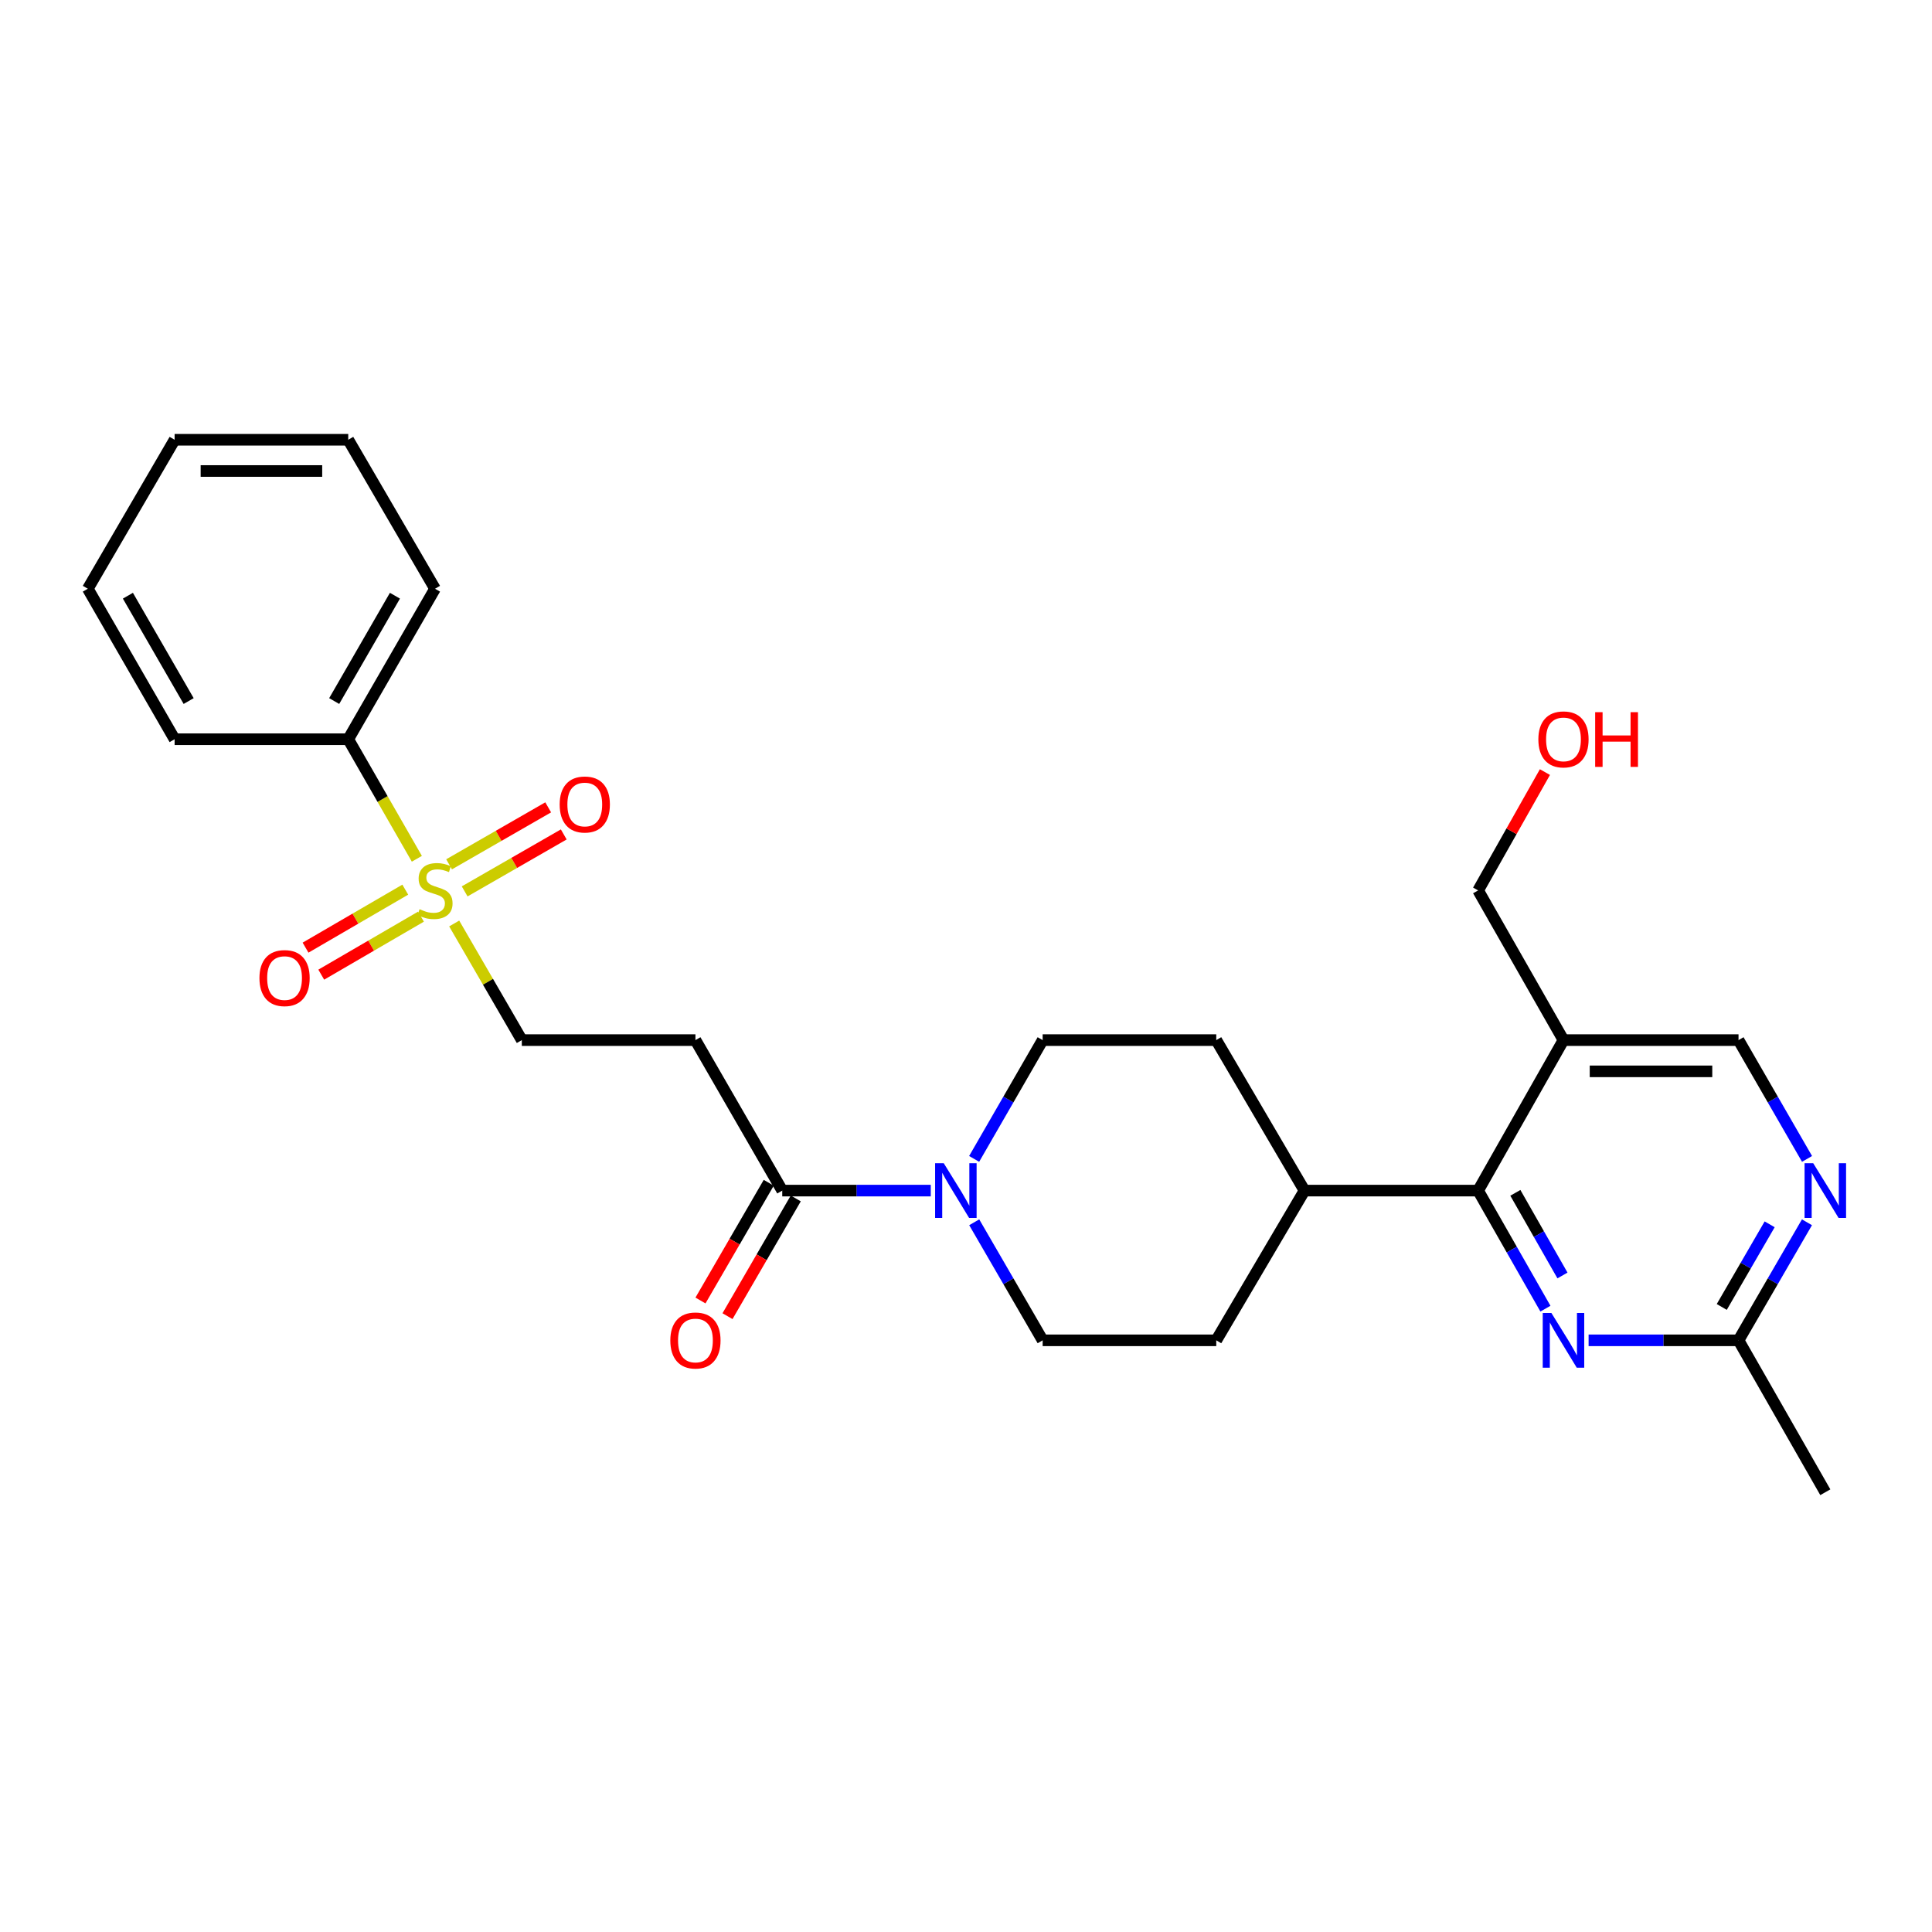 <?xml version='1.0' encoding='iso-8859-1'?>
<svg version='1.1' baseProfile='full'
              xmlns='http://www.w3.org/2000/svg'
                      xmlns:rdkit='http://www.rdkit.org/xml'
                      xmlns:xlink='http://www.w3.org/1999/xlink'
                  xml:space='preserve'
width='1000px' height='1000px' viewBox='0 0 1000 1000'>
<!-- END OF HEADER -->
<rect style='opacity:1.0;fill:#FFFFFF;stroke:none' width='1000' height='1000' x='0' y='0'> </rect>
<path class='bond-7' d='M 235.09,477.997 L 252.59,508.178' style='fill:none;fill-rule:evenodd;stroke:#CCCC00;stroke-width:6px;stroke-linecap:butt;stroke-linejoin:miter;stroke-opacity:1' />
<path class='bond-7' d='M 252.59,508.178 L 270.089,538.358' style='fill:none;fill-rule:evenodd;stroke:#000000;stroke-width:6px;stroke-linecap:butt;stroke-linejoin:miter;stroke-opacity:1' />
<path class='bond-9' d='M 209.767,460.48 L 183.957,475.491' style='fill:none;fill-rule:evenodd;stroke:#CCCC00;stroke-width:6px;stroke-linecap:butt;stroke-linejoin:miter;stroke-opacity:1' />
<path class='bond-9' d='M 183.957,475.491 L 158.148,490.502' style='fill:none;fill-rule:evenodd;stroke:#FF0000;stroke-width:6px;stroke-linecap:butt;stroke-linejoin:miter;stroke-opacity:1' />
<path class='bond-9' d='M 217.896,474.458 L 192.087,489.469' style='fill:none;fill-rule:evenodd;stroke:#CCCC00;stroke-width:6px;stroke-linecap:butt;stroke-linejoin:miter;stroke-opacity:1' />
<path class='bond-9' d='M 192.087,489.469 L 166.278,504.48' style='fill:none;fill-rule:evenodd;stroke:#FF0000;stroke-width:6px;stroke-linecap:butt;stroke-linejoin:miter;stroke-opacity:1' />
<path class='bond-10' d='M 240.508,461.383 L 266.154,446.642' style='fill:none;fill-rule:evenodd;stroke:#CCCC00;stroke-width:6px;stroke-linecap:butt;stroke-linejoin:miter;stroke-opacity:1' />
<path class='bond-10' d='M 266.154,446.642 L 291.8,431.9' style='fill:none;fill-rule:evenodd;stroke:#FF0000;stroke-width:6px;stroke-linecap:butt;stroke-linejoin:miter;stroke-opacity:1' />
<path class='bond-10' d='M 232.45,447.365 L 258.096,432.623' style='fill:none;fill-rule:evenodd;stroke:#CCCC00;stroke-width:6px;stroke-linecap:butt;stroke-linejoin:miter;stroke-opacity:1' />
<path class='bond-10' d='M 258.096,432.623 L 283.742,417.882' style='fill:none;fill-rule:evenodd;stroke:#FF0000;stroke-width:6px;stroke-linecap:butt;stroke-linejoin:miter;stroke-opacity:1' />
<path class='bond-11' d='M 215.764,444.502 L 198.006,413.564' style='fill:none;fill-rule:evenodd;stroke:#CCCC00;stroke-width:6px;stroke-linecap:butt;stroke-linejoin:miter;stroke-opacity:1' />
<path class='bond-11' d='M 198.006,413.564 L 180.248,382.625' style='fill:none;fill-rule:evenodd;stroke:#000000;stroke-width:6px;stroke-linecap:butt;stroke-linejoin:miter;stroke-opacity:1' />
<path class='bond-0' d='M 765.074,616.252 L 675.205,616.252' style='fill:none;fill-rule:evenodd;stroke:#000000;stroke-width:6px;stroke-linecap:butt;stroke-linejoin:miter;stroke-opacity:1' />
<path class='bond-2' d='M 765.074,616.252 L 782.492,646.806' style='fill:none;fill-rule:evenodd;stroke:#000000;stroke-width:6px;stroke-linecap:butt;stroke-linejoin:miter;stroke-opacity:1' />
<path class='bond-2' d='M 782.492,646.806 L 799.909,677.36' style='fill:none;fill-rule:evenodd;stroke:#0000FF;stroke-width:6px;stroke-linecap:butt;stroke-linejoin:miter;stroke-opacity:1' />
<path class='bond-2' d='M 784.346,617.41 L 796.539,638.798' style='fill:none;fill-rule:evenodd;stroke:#000000;stroke-width:6px;stroke-linecap:butt;stroke-linejoin:miter;stroke-opacity:1' />
<path class='bond-2' d='M 796.539,638.798 L 808.732,660.186' style='fill:none;fill-rule:evenodd;stroke:#0000FF;stroke-width:6px;stroke-linecap:butt;stroke-linejoin:miter;stroke-opacity:1' />
<path class='bond-4' d='M 765.074,616.252 L 809.253,538.358' style='fill:none;fill-rule:evenodd;stroke:#000000;stroke-width:6px;stroke-linecap:butt;stroke-linejoin:miter;stroke-opacity:1' />
<path class='bond-1' d='M 481.764,616.252 L 443.328,616.252' style='fill:none;fill-rule:evenodd;stroke:#0000FF;stroke-width:6px;stroke-linecap:butt;stroke-linejoin:miter;stroke-opacity:1' />
<path class='bond-1' d='M 443.328,616.252 L 404.891,616.252' style='fill:none;fill-rule:evenodd;stroke:#000000;stroke-width:6px;stroke-linecap:butt;stroke-linejoin:miter;stroke-opacity:1' />
<path class='bond-14' d='M 504.257,632.651 L 521.966,663.201' style='fill:none;fill-rule:evenodd;stroke:#0000FF;stroke-width:6px;stroke-linecap:butt;stroke-linejoin:miter;stroke-opacity:1' />
<path class='bond-14' d='M 521.966,663.201 L 539.676,693.75' style='fill:none;fill-rule:evenodd;stroke:#000000;stroke-width:6px;stroke-linecap:butt;stroke-linejoin:miter;stroke-opacity:1' />
<path class='bond-15' d='M 504.214,599.844 L 521.945,569.101' style='fill:none;fill-rule:evenodd;stroke:#0000FF;stroke-width:6px;stroke-linecap:butt;stroke-linejoin:miter;stroke-opacity:1' />
<path class='bond-15' d='M 521.945,569.101 L 539.676,538.358' style='fill:none;fill-rule:evenodd;stroke:#000000;stroke-width:6px;stroke-linecap:butt;stroke-linejoin:miter;stroke-opacity:1' />
<path class='bond-8' d='M 822.258,693.75 L 861.058,693.75' style='fill:none;fill-rule:evenodd;stroke:#0000FF;stroke-width:6px;stroke-linecap:butt;stroke-linejoin:miter;stroke-opacity:1' />
<path class='bond-8' d='M 861.058,693.75 L 899.858,693.75' style='fill:none;fill-rule:evenodd;stroke:#000000;stroke-width:6px;stroke-linecap:butt;stroke-linejoin:miter;stroke-opacity:1' />
<path class='bond-3' d='M 404.891,616.252 L 359.957,538.358' style='fill:none;fill-rule:evenodd;stroke:#000000;stroke-width:6px;stroke-linecap:butt;stroke-linejoin:miter;stroke-opacity:1' />
<path class='bond-16' d='M 397.897,612.197 L 380.231,642.666' style='fill:none;fill-rule:evenodd;stroke:#000000;stroke-width:6px;stroke-linecap:butt;stroke-linejoin:miter;stroke-opacity:1' />
<path class='bond-16' d='M 380.231,642.666 L 362.564,673.135' style='fill:none;fill-rule:evenodd;stroke:#FF0000;stroke-width:6px;stroke-linecap:butt;stroke-linejoin:miter;stroke-opacity:1' />
<path class='bond-16' d='M 411.886,620.307 L 394.219,650.777' style='fill:none;fill-rule:evenodd;stroke:#000000;stroke-width:6px;stroke-linecap:butt;stroke-linejoin:miter;stroke-opacity:1' />
<path class='bond-16' d='M 394.219,650.777 L 376.553,681.246' style='fill:none;fill-rule:evenodd;stroke:#FF0000;stroke-width:6px;stroke-linecap:butt;stroke-linejoin:miter;stroke-opacity:1' />
<path class='bond-12' d='M 809.253,538.358 L 899.858,538.358' style='fill:none;fill-rule:evenodd;stroke:#000000;stroke-width:6px;stroke-linecap:butt;stroke-linejoin:miter;stroke-opacity:1' />
<path class='bond-12' d='M 822.844,554.528 L 886.267,554.528' style='fill:none;fill-rule:evenodd;stroke:#000000;stroke-width:6px;stroke-linecap:butt;stroke-linejoin:miter;stroke-opacity:1' />
<path class='bond-19' d='M 809.253,538.358 L 765.074,460.878' style='fill:none;fill-rule:evenodd;stroke:#000000;stroke-width:6px;stroke-linecap:butt;stroke-linejoin:miter;stroke-opacity:1' />
<path class='bond-5' d='M 359.957,538.358 L 270.089,538.358' style='fill:none;fill-rule:evenodd;stroke:#000000;stroke-width:6px;stroke-linecap:butt;stroke-linejoin:miter;stroke-opacity:1' />
<path class='bond-6' d='M 935.32,599.844 L 917.589,569.101' style='fill:none;fill-rule:evenodd;stroke:#0000FF;stroke-width:6px;stroke-linecap:butt;stroke-linejoin:miter;stroke-opacity:1' />
<path class='bond-6' d='M 917.589,569.101 L 899.858,538.358' style='fill:none;fill-rule:evenodd;stroke:#000000;stroke-width:6px;stroke-linecap:butt;stroke-linejoin:miter;stroke-opacity:1' />
<path class='bond-29' d='M 935.276,632.651 L 917.567,663.201' style='fill:none;fill-rule:evenodd;stroke:#0000FF;stroke-width:6px;stroke-linecap:butt;stroke-linejoin:miter;stroke-opacity:1' />
<path class='bond-29' d='M 917.567,663.201 L 899.858,693.75' style='fill:none;fill-rule:evenodd;stroke:#000000;stroke-width:6px;stroke-linecap:butt;stroke-linejoin:miter;stroke-opacity:1' />
<path class='bond-29' d='M 915.974,633.707 L 903.578,655.091' style='fill:none;fill-rule:evenodd;stroke:#0000FF;stroke-width:6px;stroke-linecap:butt;stroke-linejoin:miter;stroke-opacity:1' />
<path class='bond-29' d='M 903.578,655.091 L 891.181,676.476' style='fill:none;fill-rule:evenodd;stroke:#000000;stroke-width:6px;stroke-linecap:butt;stroke-linejoin:miter;stroke-opacity:1' />
<path class='bond-21' d='M 899.858,693.75 L 944.783,772.38' style='fill:none;fill-rule:evenodd;stroke:#000000;stroke-width:6px;stroke-linecap:butt;stroke-linejoin:miter;stroke-opacity:1' />
<path class='bond-22' d='M 180.248,382.625 L 225.164,304.732' style='fill:none;fill-rule:evenodd;stroke:#000000;stroke-width:6px;stroke-linecap:butt;stroke-linejoin:miter;stroke-opacity:1' />
<path class='bond-22' d='M 172.977,362.864 L 204.419,308.338' style='fill:none;fill-rule:evenodd;stroke:#000000;stroke-width:6px;stroke-linecap:butt;stroke-linejoin:miter;stroke-opacity:1' />
<path class='bond-23' d='M 180.248,382.625 L 90.38,382.625' style='fill:none;fill-rule:evenodd;stroke:#000000;stroke-width:6px;stroke-linecap:butt;stroke-linejoin:miter;stroke-opacity:1' />
<path class='bond-13' d='M 675.205,616.252 L 629.535,538.358' style='fill:none;fill-rule:evenodd;stroke:#000000;stroke-width:6px;stroke-linecap:butt;stroke-linejoin:miter;stroke-opacity:1' />
<path class='bond-28' d='M 675.205,616.252 L 629.535,693.75' style='fill:none;fill-rule:evenodd;stroke:#000000;stroke-width:6px;stroke-linecap:butt;stroke-linejoin:miter;stroke-opacity:1' />
<path class='bond-18' d='M 539.676,693.75 L 629.535,693.75' style='fill:none;fill-rule:evenodd;stroke:#000000;stroke-width:6px;stroke-linecap:butt;stroke-linejoin:miter;stroke-opacity:1' />
<path class='bond-17' d='M 539.676,538.358 L 629.535,538.358' style='fill:none;fill-rule:evenodd;stroke:#000000;stroke-width:6px;stroke-linecap:butt;stroke-linejoin:miter;stroke-opacity:1' />
<path class='bond-20' d='M 765.074,460.878 L 782.363,430.255' style='fill:none;fill-rule:evenodd;stroke:#000000;stroke-width:6px;stroke-linecap:butt;stroke-linejoin:miter;stroke-opacity:1' />
<path class='bond-20' d='M 782.363,430.255 L 799.652,399.632' style='fill:none;fill-rule:evenodd;stroke:#FF0000;stroke-width:6px;stroke-linecap:butt;stroke-linejoin:miter;stroke-opacity:1' />
<path class='bond-25' d='M 225.164,304.732 L 180.248,227.62' style='fill:none;fill-rule:evenodd;stroke:#000000;stroke-width:6px;stroke-linecap:butt;stroke-linejoin:miter;stroke-opacity:1' />
<path class='bond-24' d='M 90.38,382.625 L 45.455,304.732' style='fill:none;fill-rule:evenodd;stroke:#000000;stroke-width:6px;stroke-linecap:butt;stroke-linejoin:miter;stroke-opacity:1' />
<path class='bond-24' d='M 97.648,362.863 L 66.2,308.337' style='fill:none;fill-rule:evenodd;stroke:#000000;stroke-width:6px;stroke-linecap:butt;stroke-linejoin:miter;stroke-opacity:1' />
<path class='bond-26' d='M 45.455,304.732 L 90.38,227.62' style='fill:none;fill-rule:evenodd;stroke:#000000;stroke-width:6px;stroke-linecap:butt;stroke-linejoin:miter;stroke-opacity:1' />
<path class='bond-27' d='M 180.248,227.62 L 90.38,227.62' style='fill:none;fill-rule:evenodd;stroke:#000000;stroke-width:6px;stroke-linecap:butt;stroke-linejoin:miter;stroke-opacity:1' />
<path class='bond-27' d='M 166.768,243.79 L 103.86,243.79' style='fill:none;fill-rule:evenodd;stroke:#000000;stroke-width:6px;stroke-linecap:butt;stroke-linejoin:miter;stroke-opacity:1' />
<path  class='atom-0' d='M 217.164 470.598
Q 217.484 470.718, 218.804 471.278
Q 220.124 471.838, 221.564 472.198
Q 223.044 472.518, 224.484 472.518
Q 227.164 472.518, 228.724 471.238
Q 230.284 469.918, 230.284 467.638
Q 230.284 466.078, 229.484 465.118
Q 228.724 464.158, 227.524 463.638
Q 226.324 463.118, 224.324 462.518
Q 221.804 461.758, 220.284 461.038
Q 218.804 460.318, 217.724 458.798
Q 216.684 457.278, 216.684 454.718
Q 216.684 451.158, 219.084 448.958
Q 221.524 446.758, 226.324 446.758
Q 229.604 446.758, 233.324 448.318
L 232.404 451.398
Q 229.004 449.998, 226.444 449.998
Q 223.684 449.998, 222.164 451.158
Q 220.644 452.278, 220.684 454.238
Q 220.684 455.758, 221.444 456.678
Q 222.244 457.598, 223.364 458.118
Q 224.524 458.638, 226.444 459.238
Q 229.004 460.038, 230.524 460.838
Q 232.044 461.638, 233.124 463.278
Q 234.244 464.878, 234.244 467.638
Q 234.244 471.558, 231.604 473.678
Q 229.004 475.758, 224.644 475.758
Q 222.124 475.758, 220.204 475.198
Q 218.324 474.678, 216.084 473.758
L 217.164 470.598
' fill='#CCCC00'/>
<path  class='atom-2' d='M 488.49 602.092
L 497.77 617.092
Q 498.69 618.572, 500.17 621.252
Q 501.65 623.932, 501.73 624.092
L 501.73 602.092
L 505.49 602.092
L 505.49 630.412
L 501.61 630.412
L 491.65 614.012
Q 490.49 612.092, 489.25 609.892
Q 488.05 607.692, 487.69 607.012
L 487.69 630.412
L 484.01 630.412
L 484.01 602.092
L 488.49 602.092
' fill='#0000FF'/>
<path  class='atom-3' d='M 802.993 679.59
L 812.273 694.59
Q 813.193 696.07, 814.673 698.75
Q 816.153 701.43, 816.233 701.59
L 816.233 679.59
L 819.993 679.59
L 819.993 707.91
L 816.113 707.91
L 806.153 691.51
Q 804.993 689.59, 803.753 687.39
Q 802.553 685.19, 802.193 684.51
L 802.193 707.91
L 798.513 707.91
L 798.513 679.59
L 802.993 679.59
' fill='#0000FF'/>
<path  class='atom-7' d='M 938.523 602.092
L 947.803 617.092
Q 948.723 618.572, 950.203 621.252
Q 951.683 623.932, 951.763 624.092
L 951.763 602.092
L 955.523 602.092
L 955.523 630.412
L 951.643 630.412
L 941.683 614.012
Q 940.523 612.092, 939.283 609.892
Q 938.083 607.692, 937.723 607.012
L 937.723 630.412
L 934.043 630.412
L 934.043 602.092
L 938.523 602.092
' fill='#0000FF'/>
<path  class='atom-10' d='M 134.288 506.251
Q 134.288 499.451, 137.648 495.651
Q 141.008 491.851, 147.288 491.851
Q 153.568 491.851, 156.928 495.651
Q 160.288 499.451, 160.288 506.251
Q 160.288 513.131, 156.888 517.051
Q 153.488 520.931, 147.288 520.931
Q 141.048 520.931, 137.648 517.051
Q 134.288 513.171, 134.288 506.251
M 147.288 517.731
Q 151.608 517.731, 153.928 514.851
Q 156.288 511.931, 156.288 506.251
Q 156.288 500.691, 153.928 497.891
Q 151.608 495.051, 147.288 495.051
Q 142.968 495.051, 140.608 497.851
Q 138.288 500.651, 138.288 506.251
Q 138.288 511.971, 140.608 514.851
Q 142.968 517.731, 147.288 517.731
' fill='#FF0000'/>
<path  class='atom-11' d='M 289.68 416.401
Q 289.68 409.601, 293.04 405.801
Q 296.4 402.001, 302.68 402.001
Q 308.96 402.001, 312.32 405.801
Q 315.68 409.601, 315.68 416.401
Q 315.68 423.281, 312.28 427.201
Q 308.88 431.081, 302.68 431.081
Q 296.44 431.081, 293.04 427.201
Q 289.68 423.321, 289.68 416.401
M 302.68 427.881
Q 307 427.881, 309.32 425.001
Q 311.68 422.081, 311.68 416.401
Q 311.68 410.841, 309.32 408.041
Q 307 405.201, 302.68 405.201
Q 298.36 405.201, 296 408.001
Q 293.68 410.801, 293.68 416.401
Q 293.68 422.121, 296 425.001
Q 298.36 427.881, 302.68 427.881
' fill='#FF0000'/>
<path  class='atom-17' d='M 346.957 693.83
Q 346.957 687.03, 350.317 683.23
Q 353.677 679.43, 359.957 679.43
Q 366.237 679.43, 369.597 683.23
Q 372.957 687.03, 372.957 693.83
Q 372.957 700.71, 369.557 704.63
Q 366.157 708.51, 359.957 708.51
Q 353.717 708.51, 350.317 704.63
Q 346.957 700.75, 346.957 693.83
M 359.957 705.31
Q 364.277 705.31, 366.597 702.43
Q 368.957 699.51, 368.957 693.83
Q 368.957 688.27, 366.597 685.47
Q 364.277 682.63, 359.957 682.63
Q 355.637 682.63, 353.277 685.43
Q 350.957 688.23, 350.957 693.83
Q 350.957 699.55, 353.277 702.43
Q 355.637 705.31, 359.957 705.31
' fill='#FF0000'/>
<path  class='atom-21' d='M 796.253 382.705
Q 796.253 375.905, 799.613 372.105
Q 802.973 368.305, 809.253 368.305
Q 815.533 368.305, 818.893 372.105
Q 822.253 375.905, 822.253 382.705
Q 822.253 389.585, 818.853 393.505
Q 815.453 397.385, 809.253 397.385
Q 803.013 397.385, 799.613 393.505
Q 796.253 389.625, 796.253 382.705
M 809.253 394.185
Q 813.573 394.185, 815.893 391.305
Q 818.253 388.385, 818.253 382.705
Q 818.253 377.145, 815.893 374.345
Q 813.573 371.505, 809.253 371.505
Q 804.933 371.505, 802.573 374.305
Q 800.253 377.105, 800.253 382.705
Q 800.253 388.425, 802.573 391.305
Q 804.933 394.185, 809.253 394.185
' fill='#FF0000'/>
<path  class='atom-21' d='M 825.653 368.625
L 829.493 368.625
L 829.493 380.665
L 843.973 380.665
L 843.973 368.625
L 847.813 368.625
L 847.813 396.945
L 843.973 396.945
L 843.973 383.865
L 829.493 383.865
L 829.493 396.945
L 825.653 396.945
L 825.653 368.625
' fill='#FF0000'/>
</svg>
